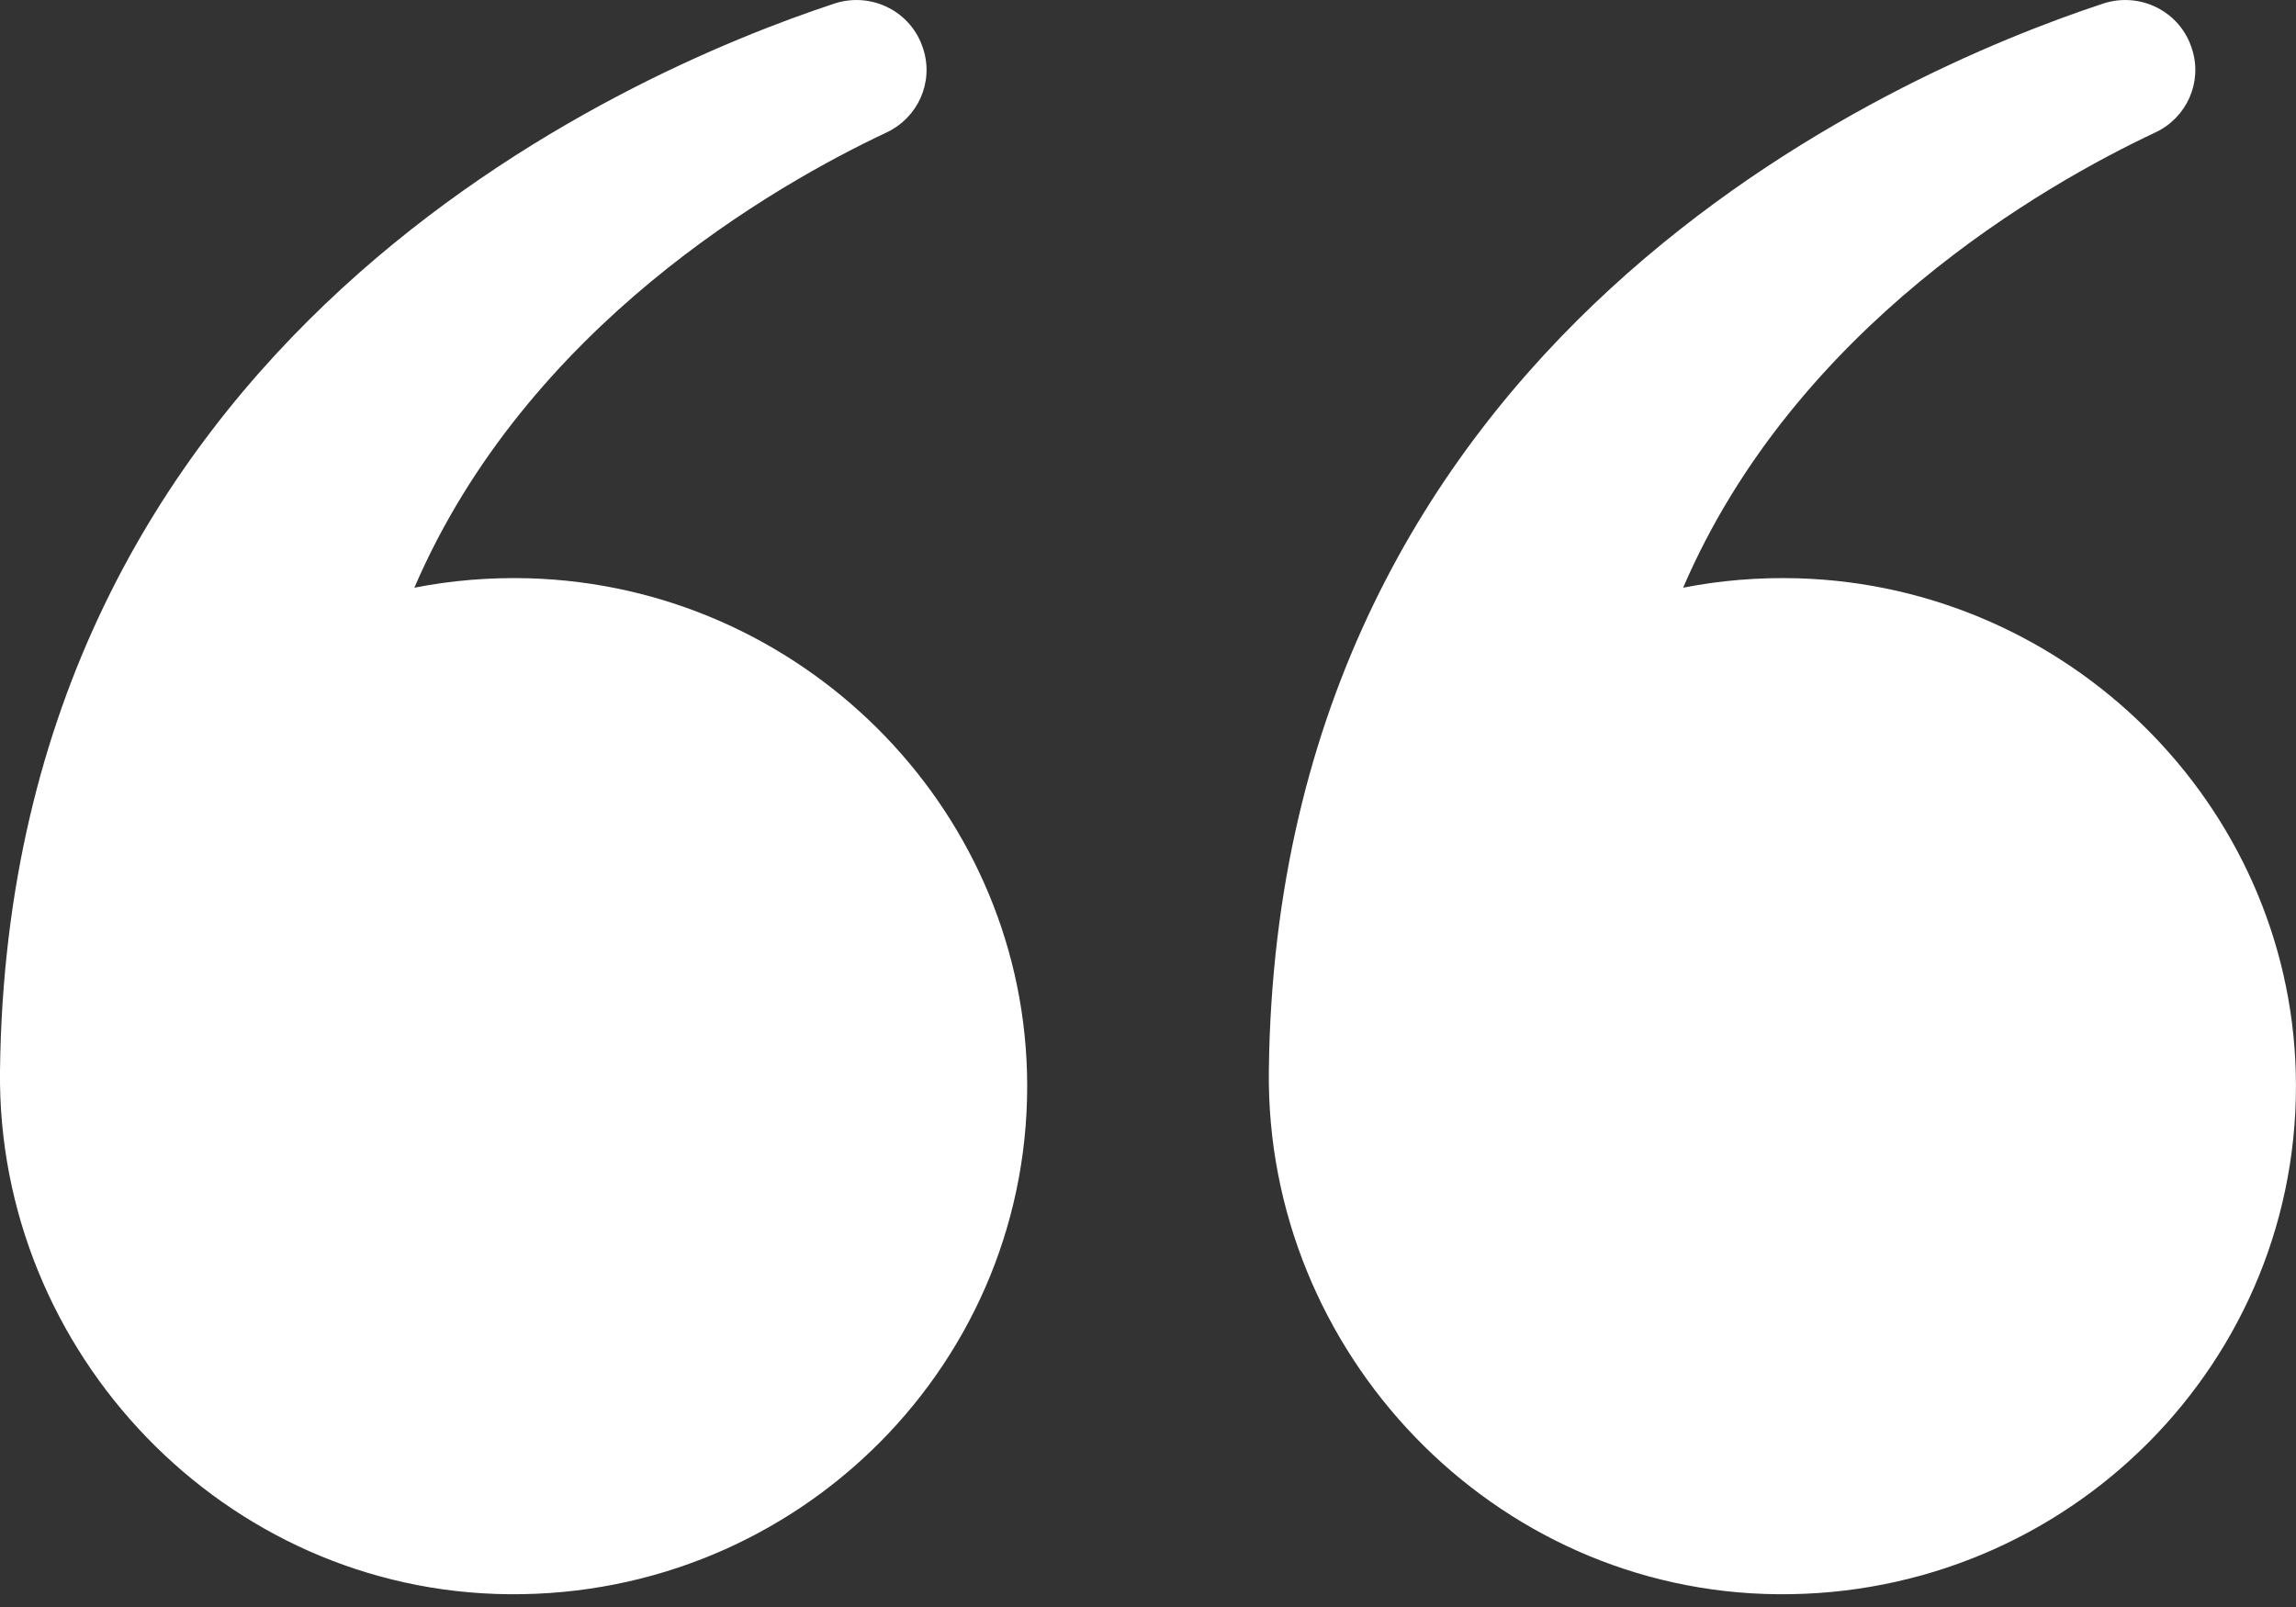 <svg width="30" height="21" viewBox="0 0 30 21" fill="none" xmlns="http://www.w3.org/2000/svg">
<rect x="0" y="0" width="30" height="21" fill="#333333" stroke="none"/>
<path d="M13.419 14.014C13.52 17.783 10.444 20.867 6.649 20.833C2.93 20.801 -0.043 17.673 0 13.993C0.111 4.419 8.17 0.949 10.901 0.047C11.386 -0.113 11.909 0.151 12.061 0.634L12.065 0.646C12.201 1.076 11.994 1.538 11.584 1.731C10.132 2.414 6.883 4.264 5.414 7.68C5.897 7.585 6.398 7.543 6.911 7.557C10.449 7.659 13.325 10.513 13.419 14.014Z" fill="white"/>
<path d="M29.997 14.014C30.098 17.783 27.022 20.867 23.227 20.833C19.508 20.801 16.535 17.673 16.579 13.993C16.689 4.419 24.748 0.949 27.479 0.047C27.964 -0.113 28.487 0.151 28.639 0.634L28.643 0.646C28.779 1.076 28.573 1.538 28.162 1.731C26.709 2.414 23.461 4.264 21.992 7.68C22.474 7.585 22.976 7.543 23.489 7.557C27.027 7.659 29.903 10.513 29.997 14.014Z" fill="white"/>
</svg>

